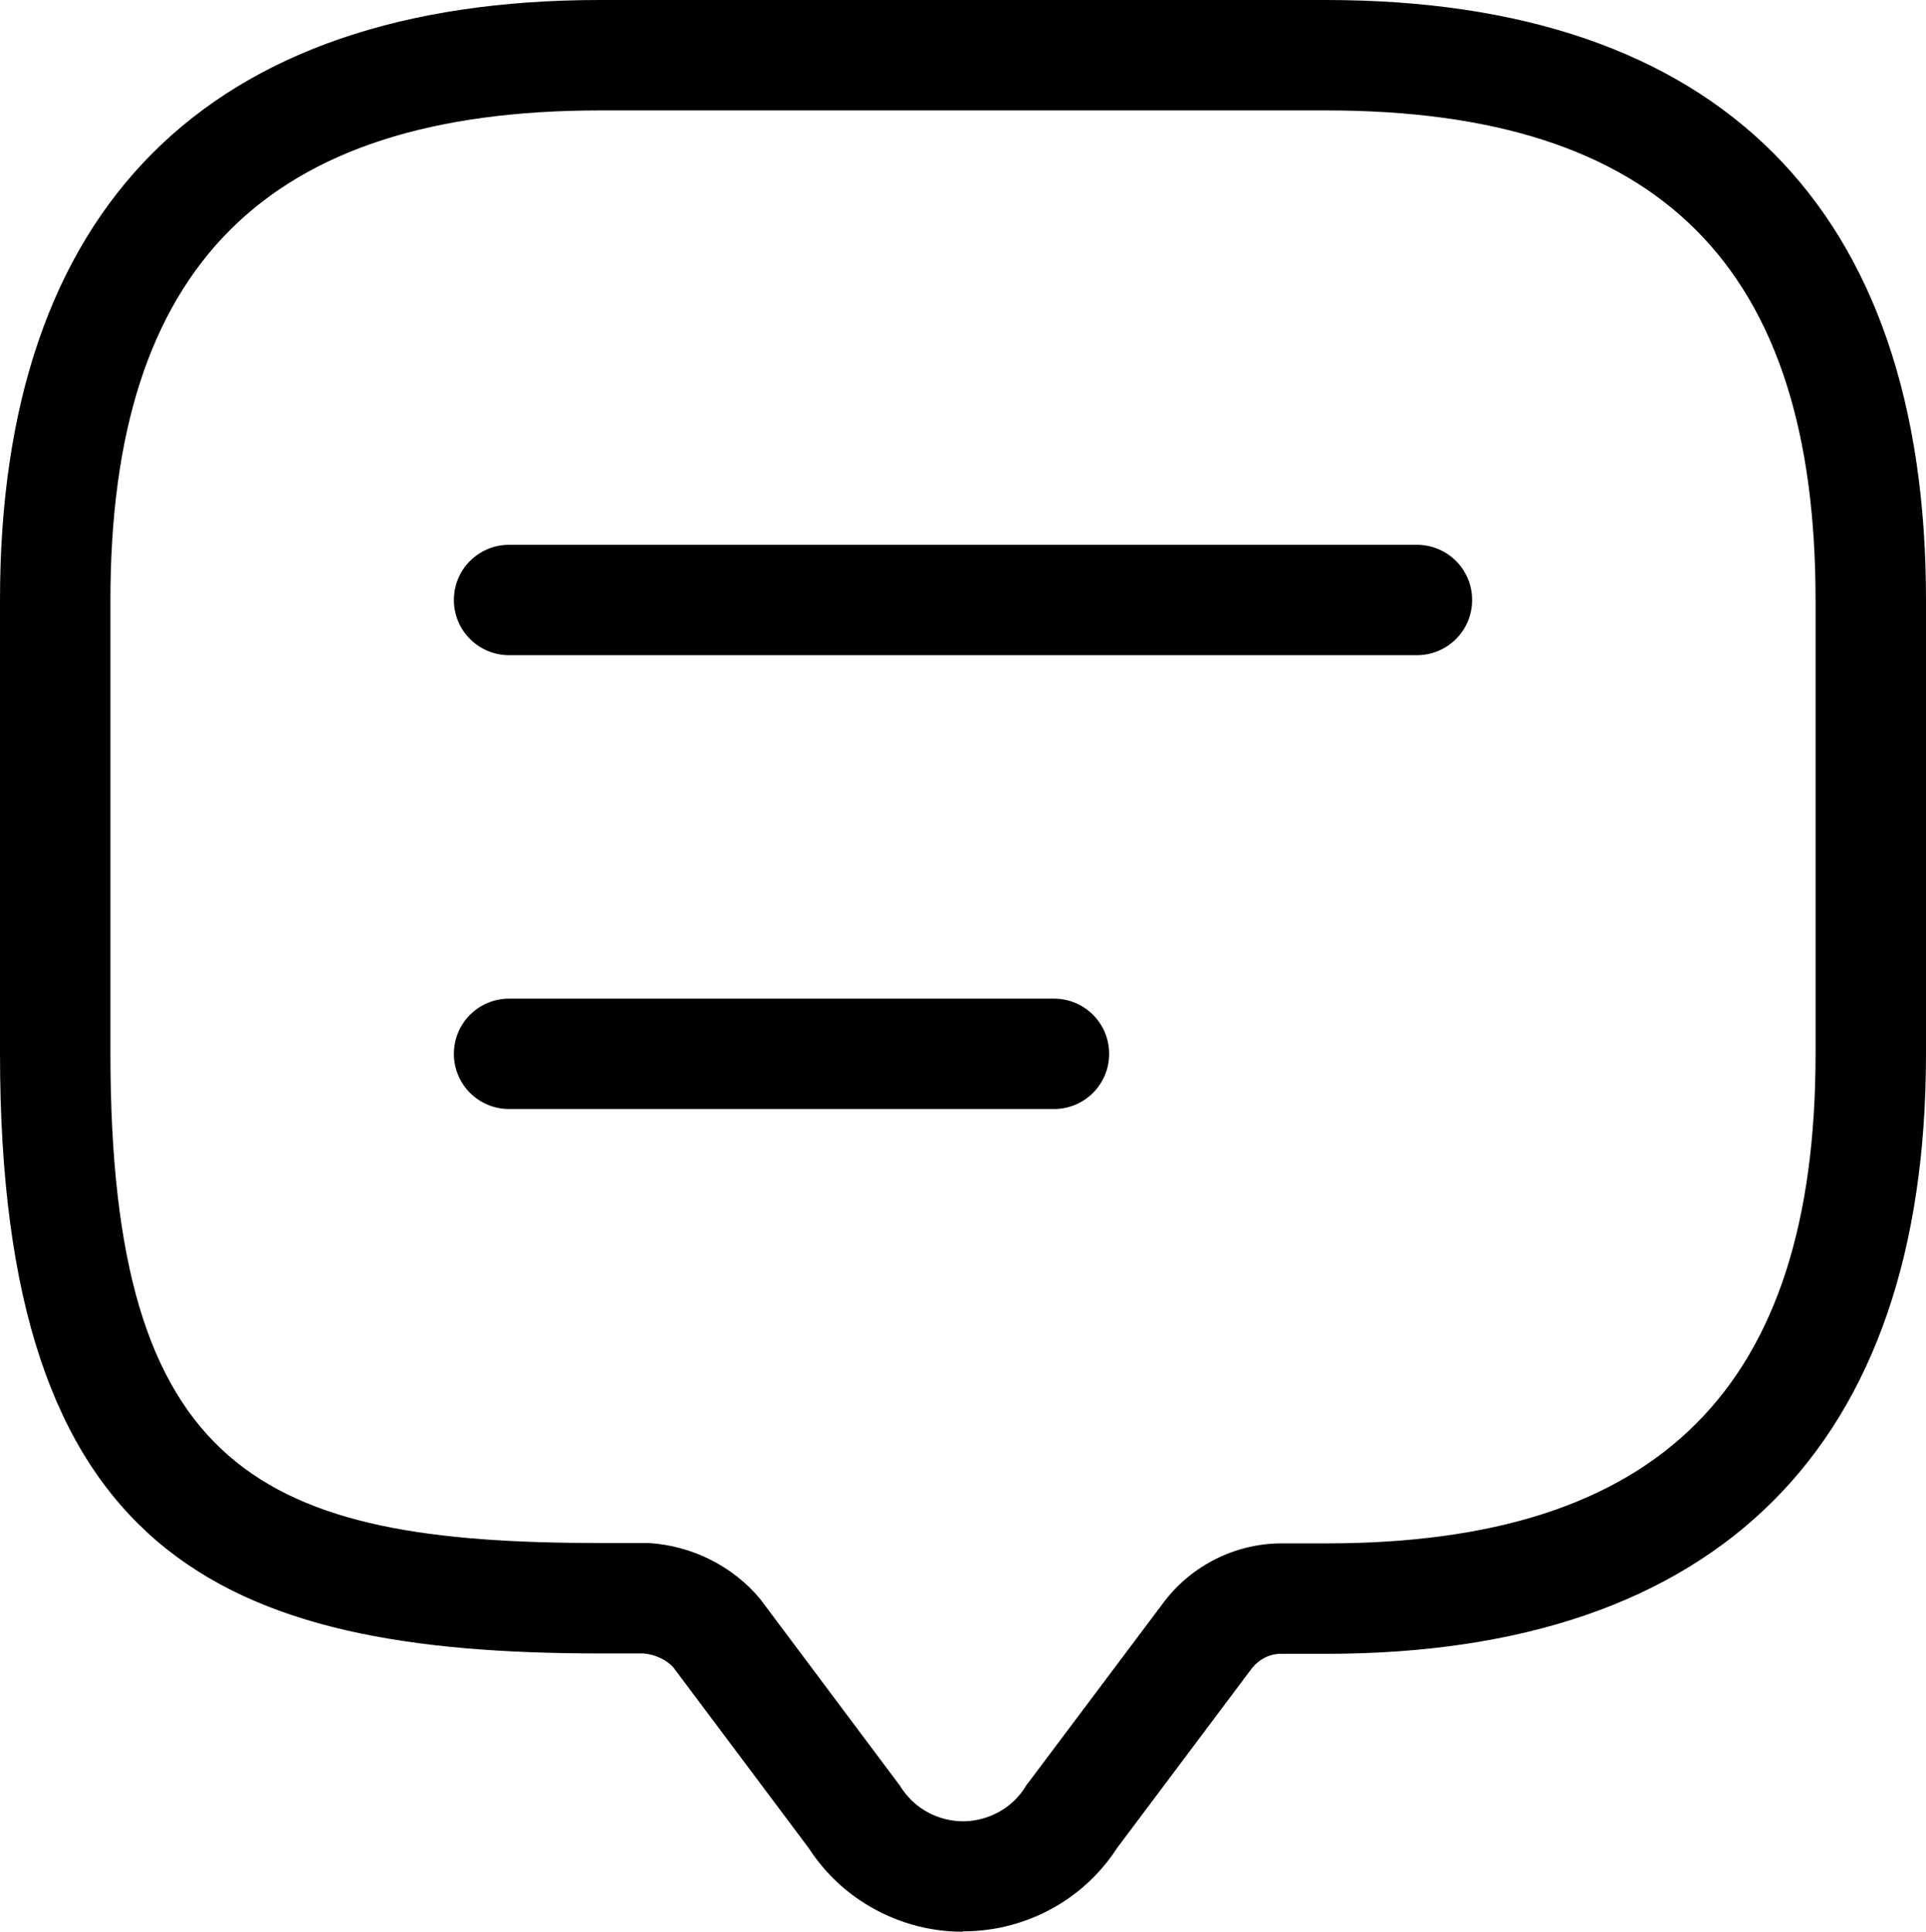 <?xml version="1.0" encoding="UTF-8"?><svg id="Ebene_1" xmlns="http://www.w3.org/2000/svg" viewBox="0 0 52.32 52.48"><g id="Gruppe_1851"><g id="Vector-3"><path d="m26.15,52.48c-.93,0-1.85-.26-2.66-.77-.61-.38-1.13-.9-1.52-1.5l-3.67-4.9c-.17-.2-.48-.36-.82-.39h-1.18C5.98,44.92,0,42.25,0,28.62v-12.32C0,5.64,5.64,0,16.3,0h19.72c10.66,0,16.3,5.64,16.3,16.3v12.33c0,10.66-5.64,16.3-16.3,16.3h-1.23c-.3,0-.59.15-.78.39l-3.66,4.88c-.71,1.1-1.81,1.86-3.09,2.15-.37.08-.74.12-1.11.12ZM16.3,3C7.23,3,3,7.23,3,16.3v12.32c0,11.38,4.1,13.3,13.3,13.3h1.23s.06,0,.09,0c1.17.07,2.28.62,3.03,1.52l3.75,5.01s.05.06.07.1c.16.25.37.46.62.62.45.28.99.38,1.51.26.52-.12.97-.43,1.25-.88.02-.03.04-.07.07-.1l3.7-4.93c.75-.99,1.93-1.58,3.16-1.59h1.24c9.07,0,13.3-4.23,13.3-13.3v-12.33c0-9.07-4.23-13.3-13.3-13.3h-19.72Z"/></g><g id="Vector-4"><path d="m38.49,17.8H13.83c-.83,0-1.5-.67-1.5-1.5s.67-1.5,1.5-1.5h24.66c.83,0,1.5.67,1.5,1.5s-.67,1.5-1.5,1.5Z"/></g><g id="Vector-5"><path d="m28.63,30.13h-14.8c-.83,0-1.5-.67-1.5-1.5s.67-1.5,1.5-1.5h14.8c.83,0,1.5.67,1.5,1.5s-.67,1.5-1.5,1.5Z"/></g></g></svg>